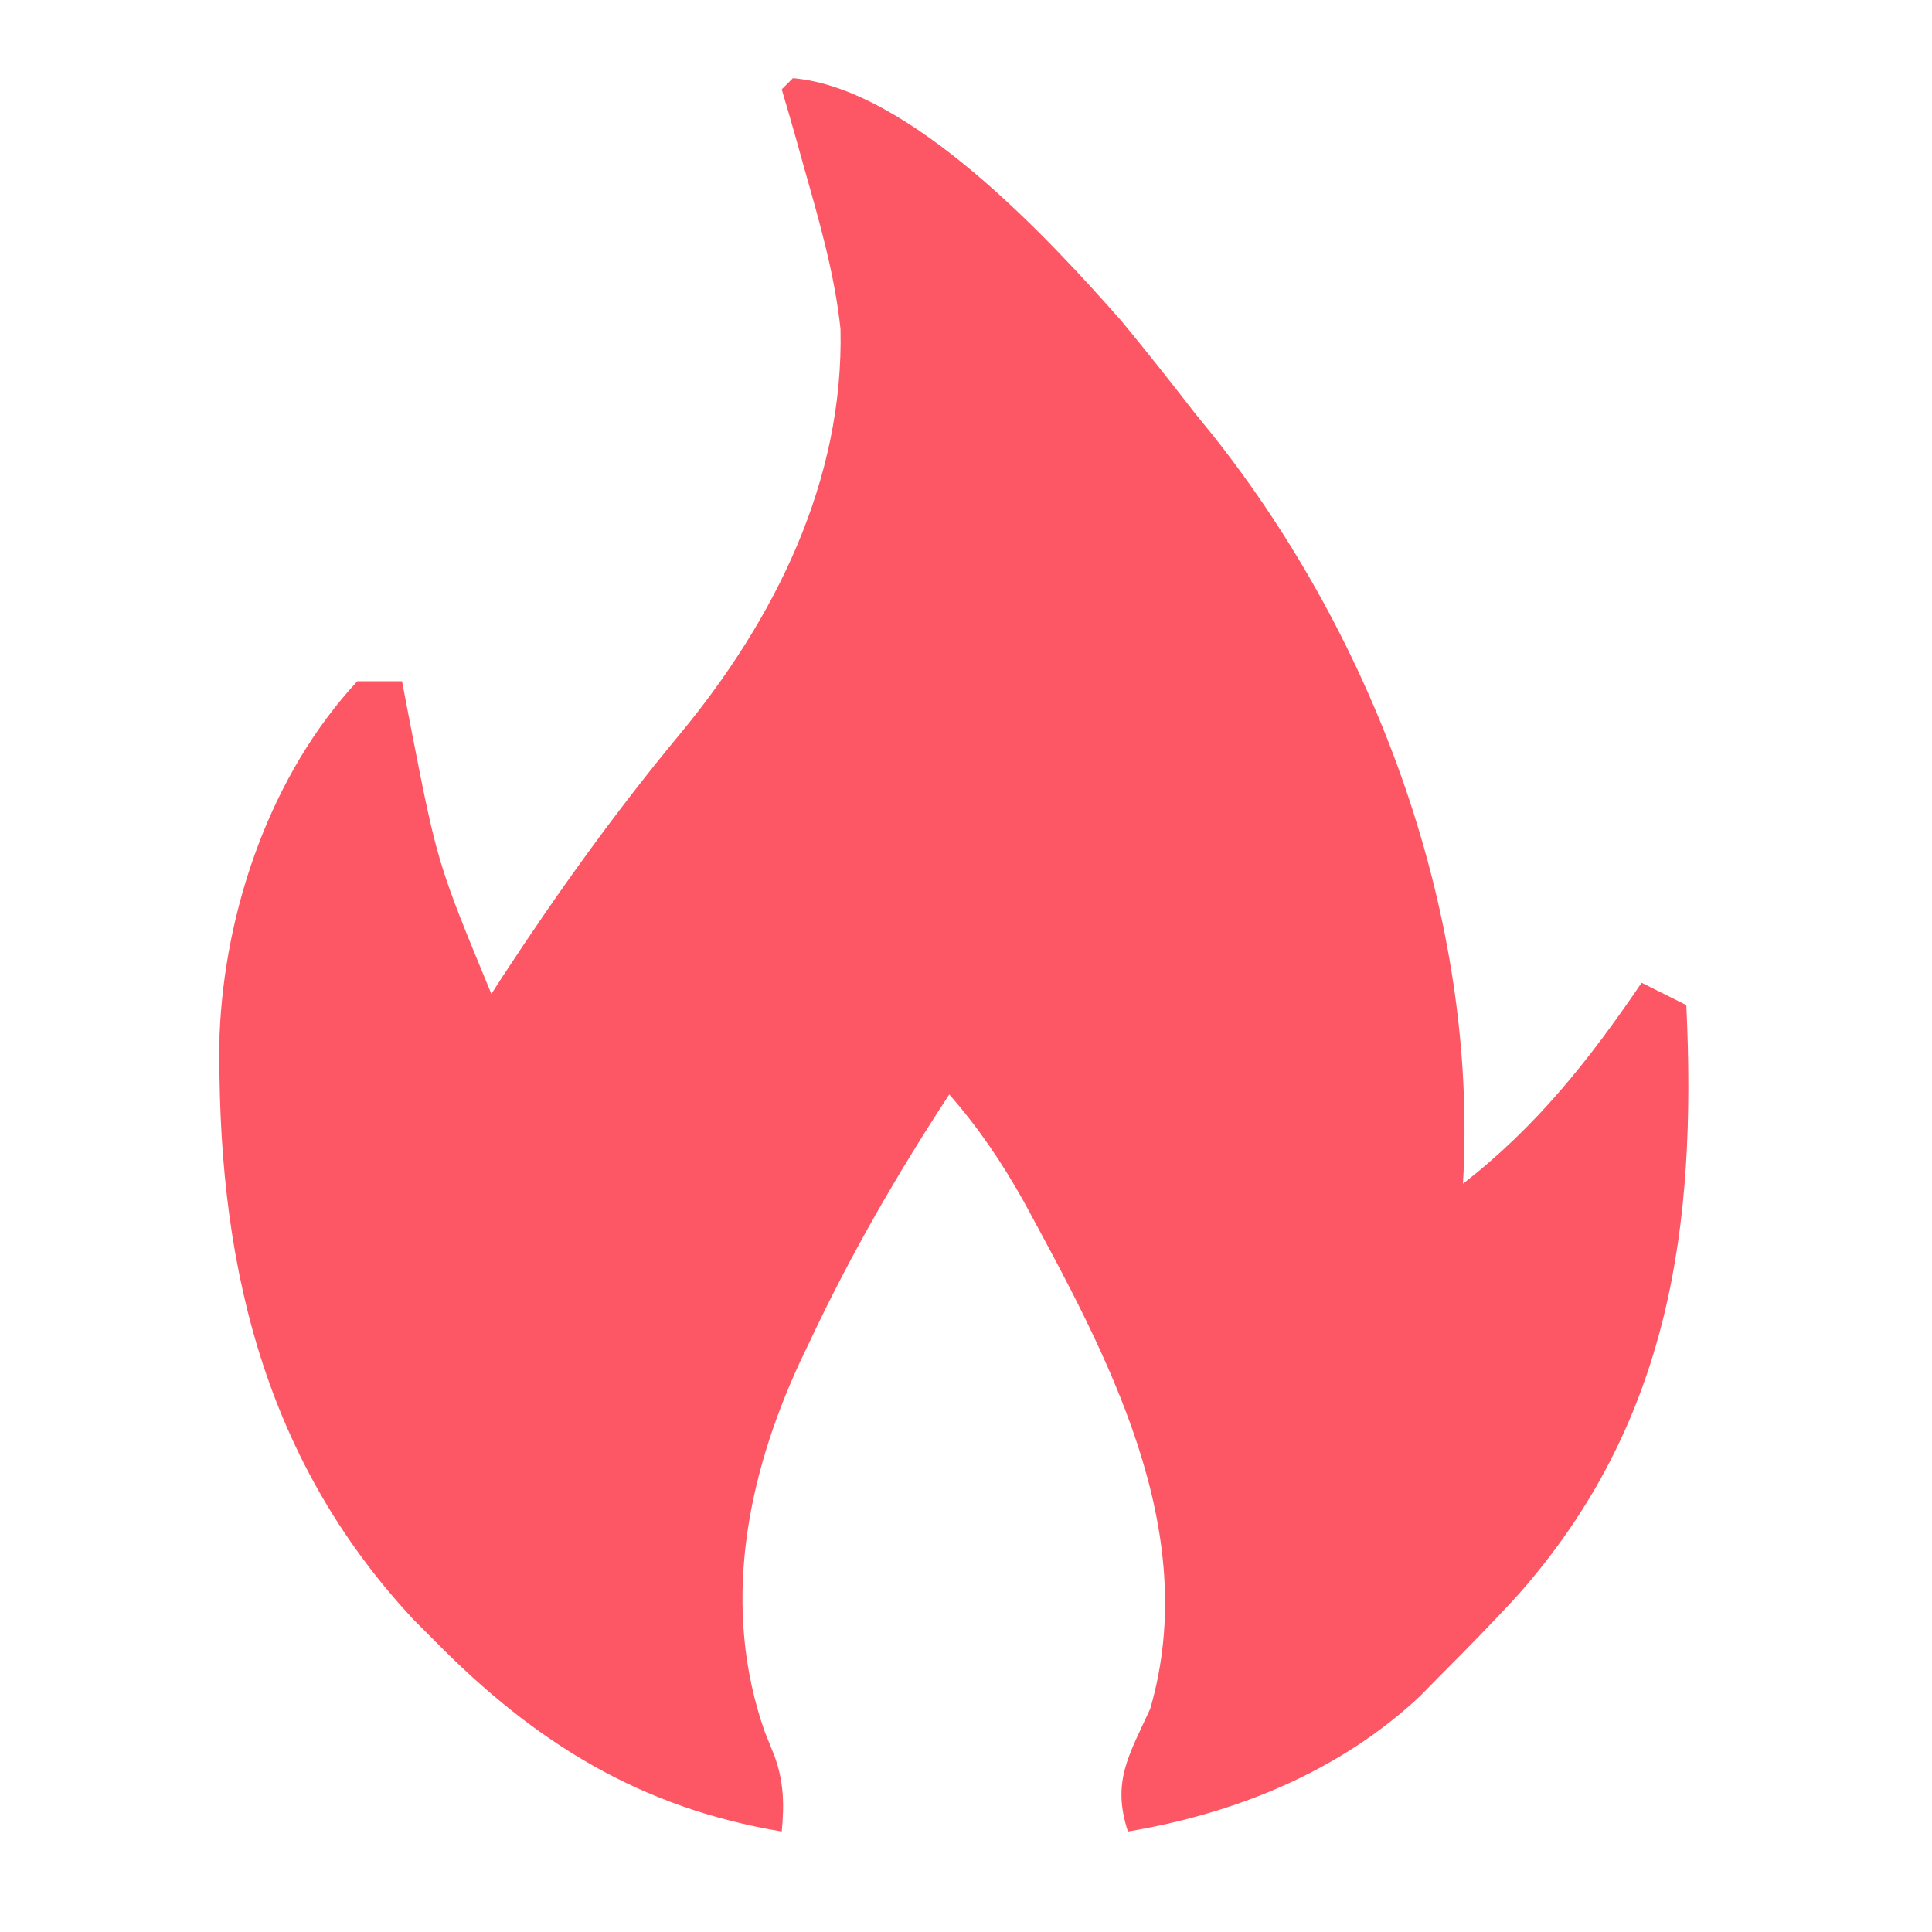 <?xml version="1.0" encoding="UTF-8"?>
<svg version="1.1" xmlns="http://www.w3.org/2000/svg" width="173" height="173">
<path d="M0 0 C10.467 0.889 22.845 14.293 29.41 21.73 C31.658 24.451 33.84 27.21 36 30 C36.799 30.982 36.799 30.982 37.613 31.984 C52.29 50.498 61.384 75.262 60 99 C66.617 93.844 71.298 87.915 76 81 C77.32 81.66 78.64 82.32 80 83 C80.936 102.75 78.585 120.314 65.01 135.727 C62.736 138.218 60.383 140.613 58 143 C57.392 143.62 56.783 144.24 56.156 144.879 C48.963 151.631 39.612 155.398 30 157 C28.537 152.542 30.082 150.204 32 146 C36.664 129.889 28.095 114.272 20.656 100.555 C18.711 97.098 16.63 93.99 14 91 C9.372 98.078 5.235 105.226 1.625 112.875 C1.292 113.576 0.959 114.276 0.615 114.998 C-4.19 125.388 -6.434 137.013 -2.5 148.125 C-2.225 148.807 -1.951 149.489 -1.668 150.191 C-0.812 152.508 -0.763 154.556 -1 157 C-13.637 154.894 -23.079 149.061 -32 140 C-32.637 139.362 -33.274 138.724 -33.93 138.066 C-47.743 123.302 -51.636 105.237 -51.34 85.676 C-50.89 74.446 -46.76 62.35 -39 54 C-37.68 54 -36.36 54 -35 54 C-34.758 55.267 -34.515 56.534 -34.266 57.84 C-31.834 70.306 -31.834 70.306 -27 82 C-26.671 81.49 -26.343 80.979 -26.004 80.453 C-21.092 72.946 -15.844 65.632 -10.113 58.727 C-1.602 48.436 4.571 36.03 4.262 22.457 C3.735 17.514 2.355 12.771 1 8 C0.787 7.234 0.575 6.469 0.355 5.68 C-0.084 4.116 -0.54 2.557 -1 1 C-0.67 0.67 -0.34 0.34 0 0 Z " fill="#FD5664" transform="translate(71,7)"/>
</svg>
